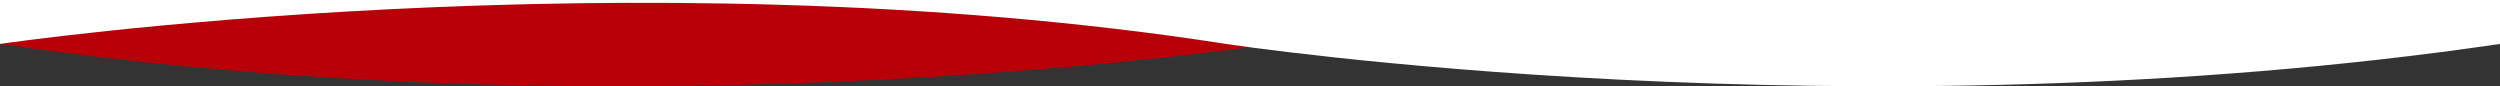 <svg xmlns="http://www.w3.org/2000/svg" xmlns:xlink="http://www.w3.org/1999/xlink" width="1920" height="66.271" viewBox="0 0 1920 66.271">
  <rect x="0" y="0" width="1920" height="66.271" fill="#333333" stroke="none"/>
  <defs>
    <clipPath id="clip-path">
      <rect id="矩形_64" data-name="矩形 64" width="1920" height="66.271" fill="#b80009"/>
    </clipPath>
    <clipPath id="clip-path-2">
      <rect id="矩形_64-2" data-name="矩形 64" width="1920" height="66.271" fill="none"/>
    </clipPath>
  </defs>
  <g id="组_2381" data-name="组 2381" transform="translate(2235 -1768.926)">
    <g id="组_2379" data-name="组 2379" transform="translate(-2235 1768.926)">
      <g id="组_56" data-name="组 56" transform="translate(0 0)" clip-path="url(#clip-path)">
        <path id="路径_12213" data-name="路径 12213" d="M1920,33.734s-484.085-71.056-941.617,0c0,0-480,73.209-978.383,0V0H1920Z" transform="translate(0 0)" fill="#b80009"/>
      </g>
    </g>
    <g id="组_2380" data-name="组 2380" transform="translate(-2235 1768.926)">
      <g id="组_56-2" data-name="组 56" transform="translate(0 0)" clip-path="url(#clip-path-2)">
        <path id="路径_12213-2" data-name="路径 12213" d="M0,33.734s484.085-71.056,941.617,0c0,0,480,73.209,978.383,0V0H0Z" transform="translate(0 0)" fill="#fff"/>
      </g>
    </g>
  </g>
</svg>

